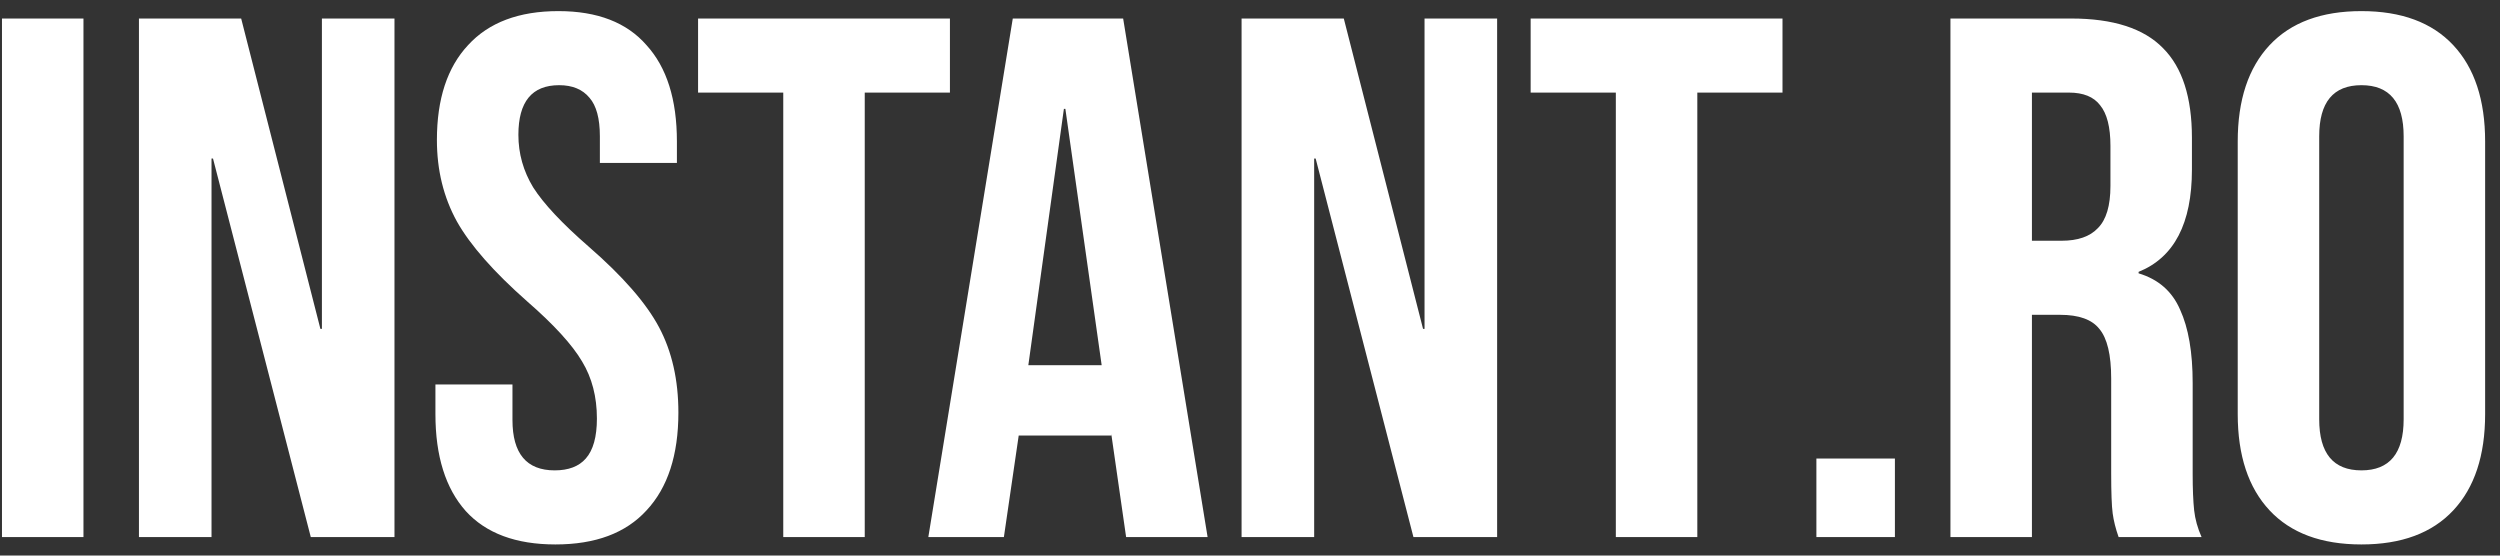 <svg width="135" height="30" viewBox="0 0 135 30" fill="none" xmlns="http://www.w3.org/2000/svg">
<rect x="0" y="0" width="135" height="30" fill="#333333" stroke="none"/>
<path d="M0.107 1H4.507V29H0.107V1ZM7.503 1H13.023L17.302 17.76H17.383V1H21.302V29H16.782L11.502 8.56H11.422V29H7.503V1ZM29.993 29.4C27.86 29.4 26.246 28.8 25.153 27.6C24.059 26.373 23.513 24.627 23.513 22.36V20.76H27.673V22.68C27.673 24.493 28.433 25.4 29.953 25.4C30.7 25.4 31.259 25.187 31.633 24.76C32.033 24.307 32.233 23.587 32.233 22.6C32.233 21.427 31.966 20.4 31.433 19.52C30.899 18.613 29.913 17.533 28.473 16.28C26.66 14.68 25.393 13.24 24.673 11.96C23.953 10.653 23.593 9.187 23.593 7.56C23.593 5.347 24.153 3.64 25.273 2.44C26.393 1.213 28.02 0.6 30.153 0.6C32.26 0.6 33.846 1.213 34.913 2.44C36.006 3.64 36.553 5.373 36.553 7.64V8.8H32.393V7.36C32.393 6.4 32.206 5.707 31.833 5.28C31.459 4.827 30.913 4.6 30.193 4.6C28.726 4.6 27.993 5.493 27.993 7.28C27.993 8.293 28.259 9.24 28.793 10.12C29.353 11 30.353 12.067 31.793 13.32C33.633 14.92 34.9 16.373 35.593 17.68C36.286 18.987 36.633 20.52 36.633 22.28C36.633 24.573 36.059 26.333 34.913 27.56C33.793 28.787 32.153 29.4 29.993 29.4ZM42.296 5H37.696V1H51.296V5H46.696V29H42.296V5ZM54.69 1H60.65L65.21 29H60.81L60.01 23.44V23.52H55.01L54.21 29H50.13L54.69 1ZM59.49 19.72L57.53 5.88H57.45L55.53 19.72H59.49ZM67.045 1H72.565L76.845 17.76H76.925V1H80.845V29H76.325L71.045 8.56H70.965V29H67.045V1ZM87.255 5H82.655V1H96.255V5H91.655V29H87.255V5ZM98.085 24.76H102.325V29H98.085V24.76ZM105.324 1H111.844C114.111 1 115.764 1.533 116.804 2.6C117.844 3.64 118.364 5.253 118.364 7.44V9.16C118.364 12.067 117.404 13.907 115.484 14.68V14.76C116.551 15.08 117.298 15.733 117.724 16.72C118.178 17.707 118.404 19.027 118.404 20.68V25.6C118.404 26.4 118.431 27.053 118.484 27.56C118.538 28.04 118.671 28.52 118.884 29H114.404C114.244 28.547 114.138 28.12 114.084 27.72C114.031 27.32 114.004 26.6 114.004 25.56V20.44C114.004 19.16 113.791 18.267 113.364 17.76C112.964 17.253 112.258 17 111.244 17H109.724V29H105.324V1ZM111.324 13C112.204 13 112.858 12.773 113.284 12.32C113.738 11.867 113.964 11.107 113.964 10.04V7.88C113.964 6.867 113.778 6.133 113.404 5.68C113.058 5.227 112.498 5 111.724 5H109.724V13H111.324ZM127.517 29.4C125.357 29.4 123.704 28.787 122.557 27.56C121.411 26.333 120.837 24.6 120.837 22.36V7.64C120.837 5.4 121.411 3.667 122.557 2.44C123.704 1.213 125.357 0.6 127.517 0.6C129.677 0.6 131.331 1.213 132.477 2.44C133.624 3.667 134.197 5.4 134.197 7.64V22.36C134.197 24.6 133.624 26.333 132.477 27.56C131.331 28.787 129.677 29.4 127.517 29.4ZM127.517 25.4C129.037 25.4 129.797 24.48 129.797 22.64V7.36C129.797 5.52 129.037 4.6 127.517 4.6C125.997 4.6 125.237 5.52 125.237 7.36V22.64C125.237 24.48 125.997 25.4 127.517 25.4Z" fill="white"/>
</svg>

